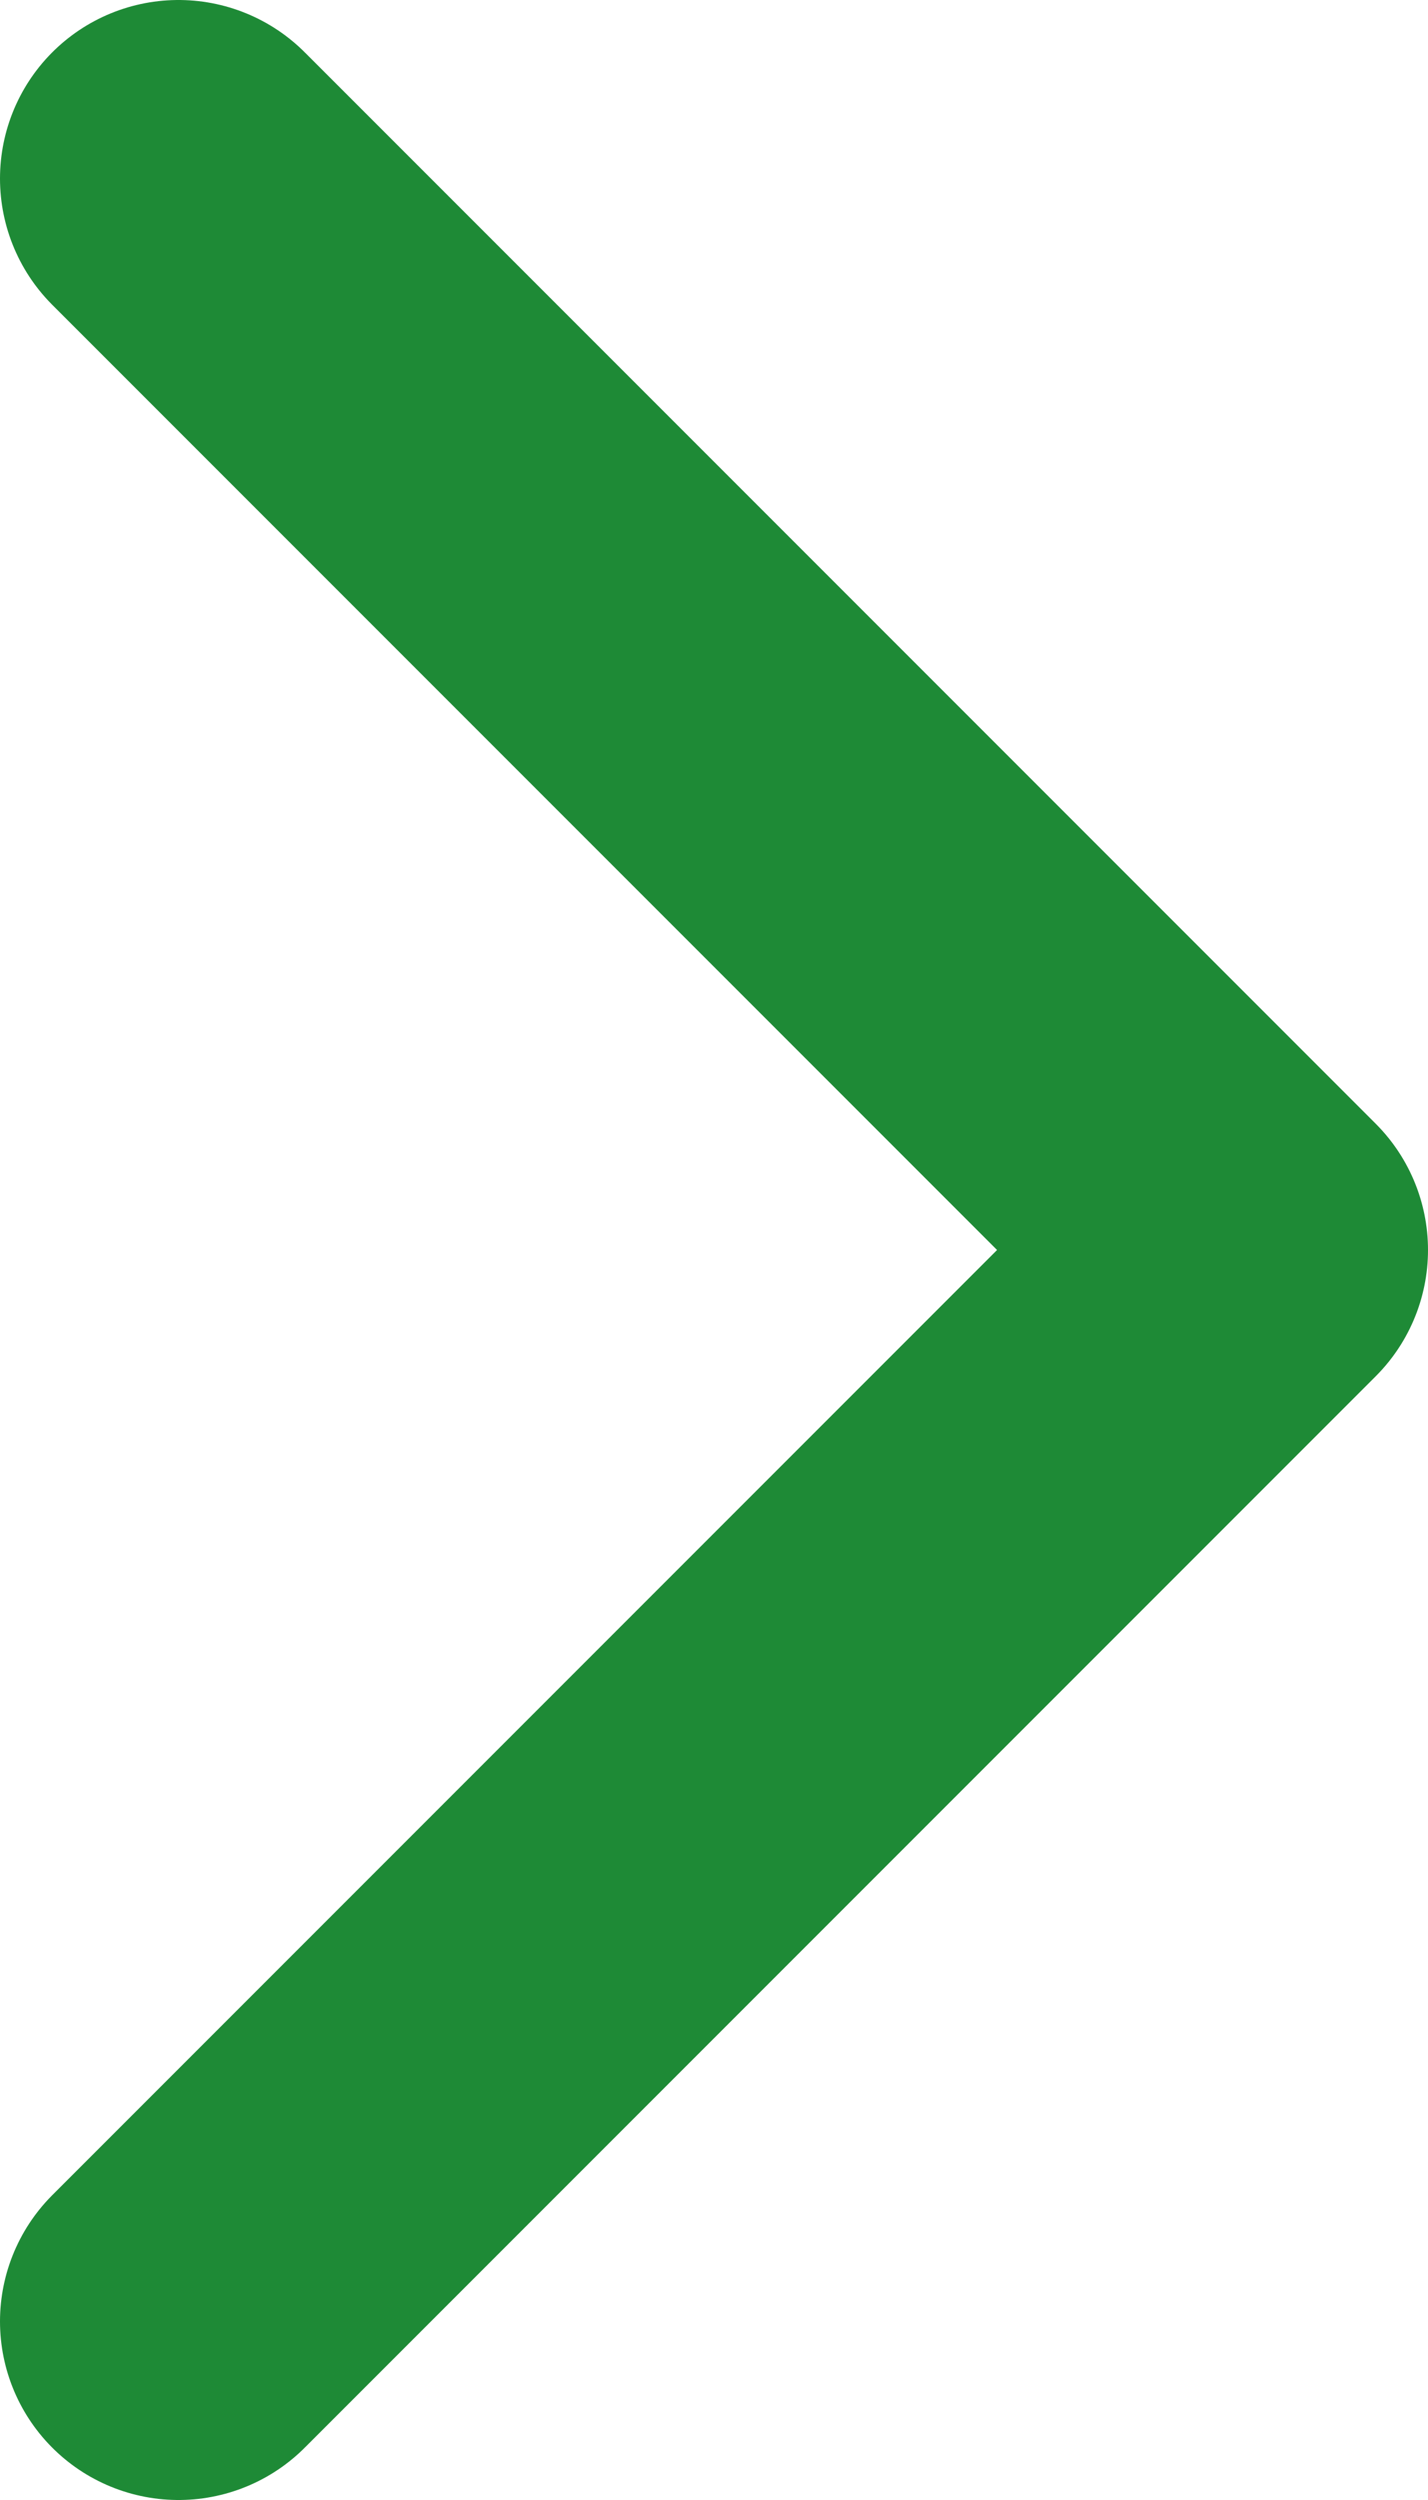 <svg width="8" height="14" viewBox="0 0 8 14" fill="none" xmlns="http://www.w3.org/2000/svg">
<path d="M1 13L7 7L1 1" stroke="#1E8A36" stroke-width="2" stroke-linecap="round" stroke-linejoin="round"/>
</svg>
